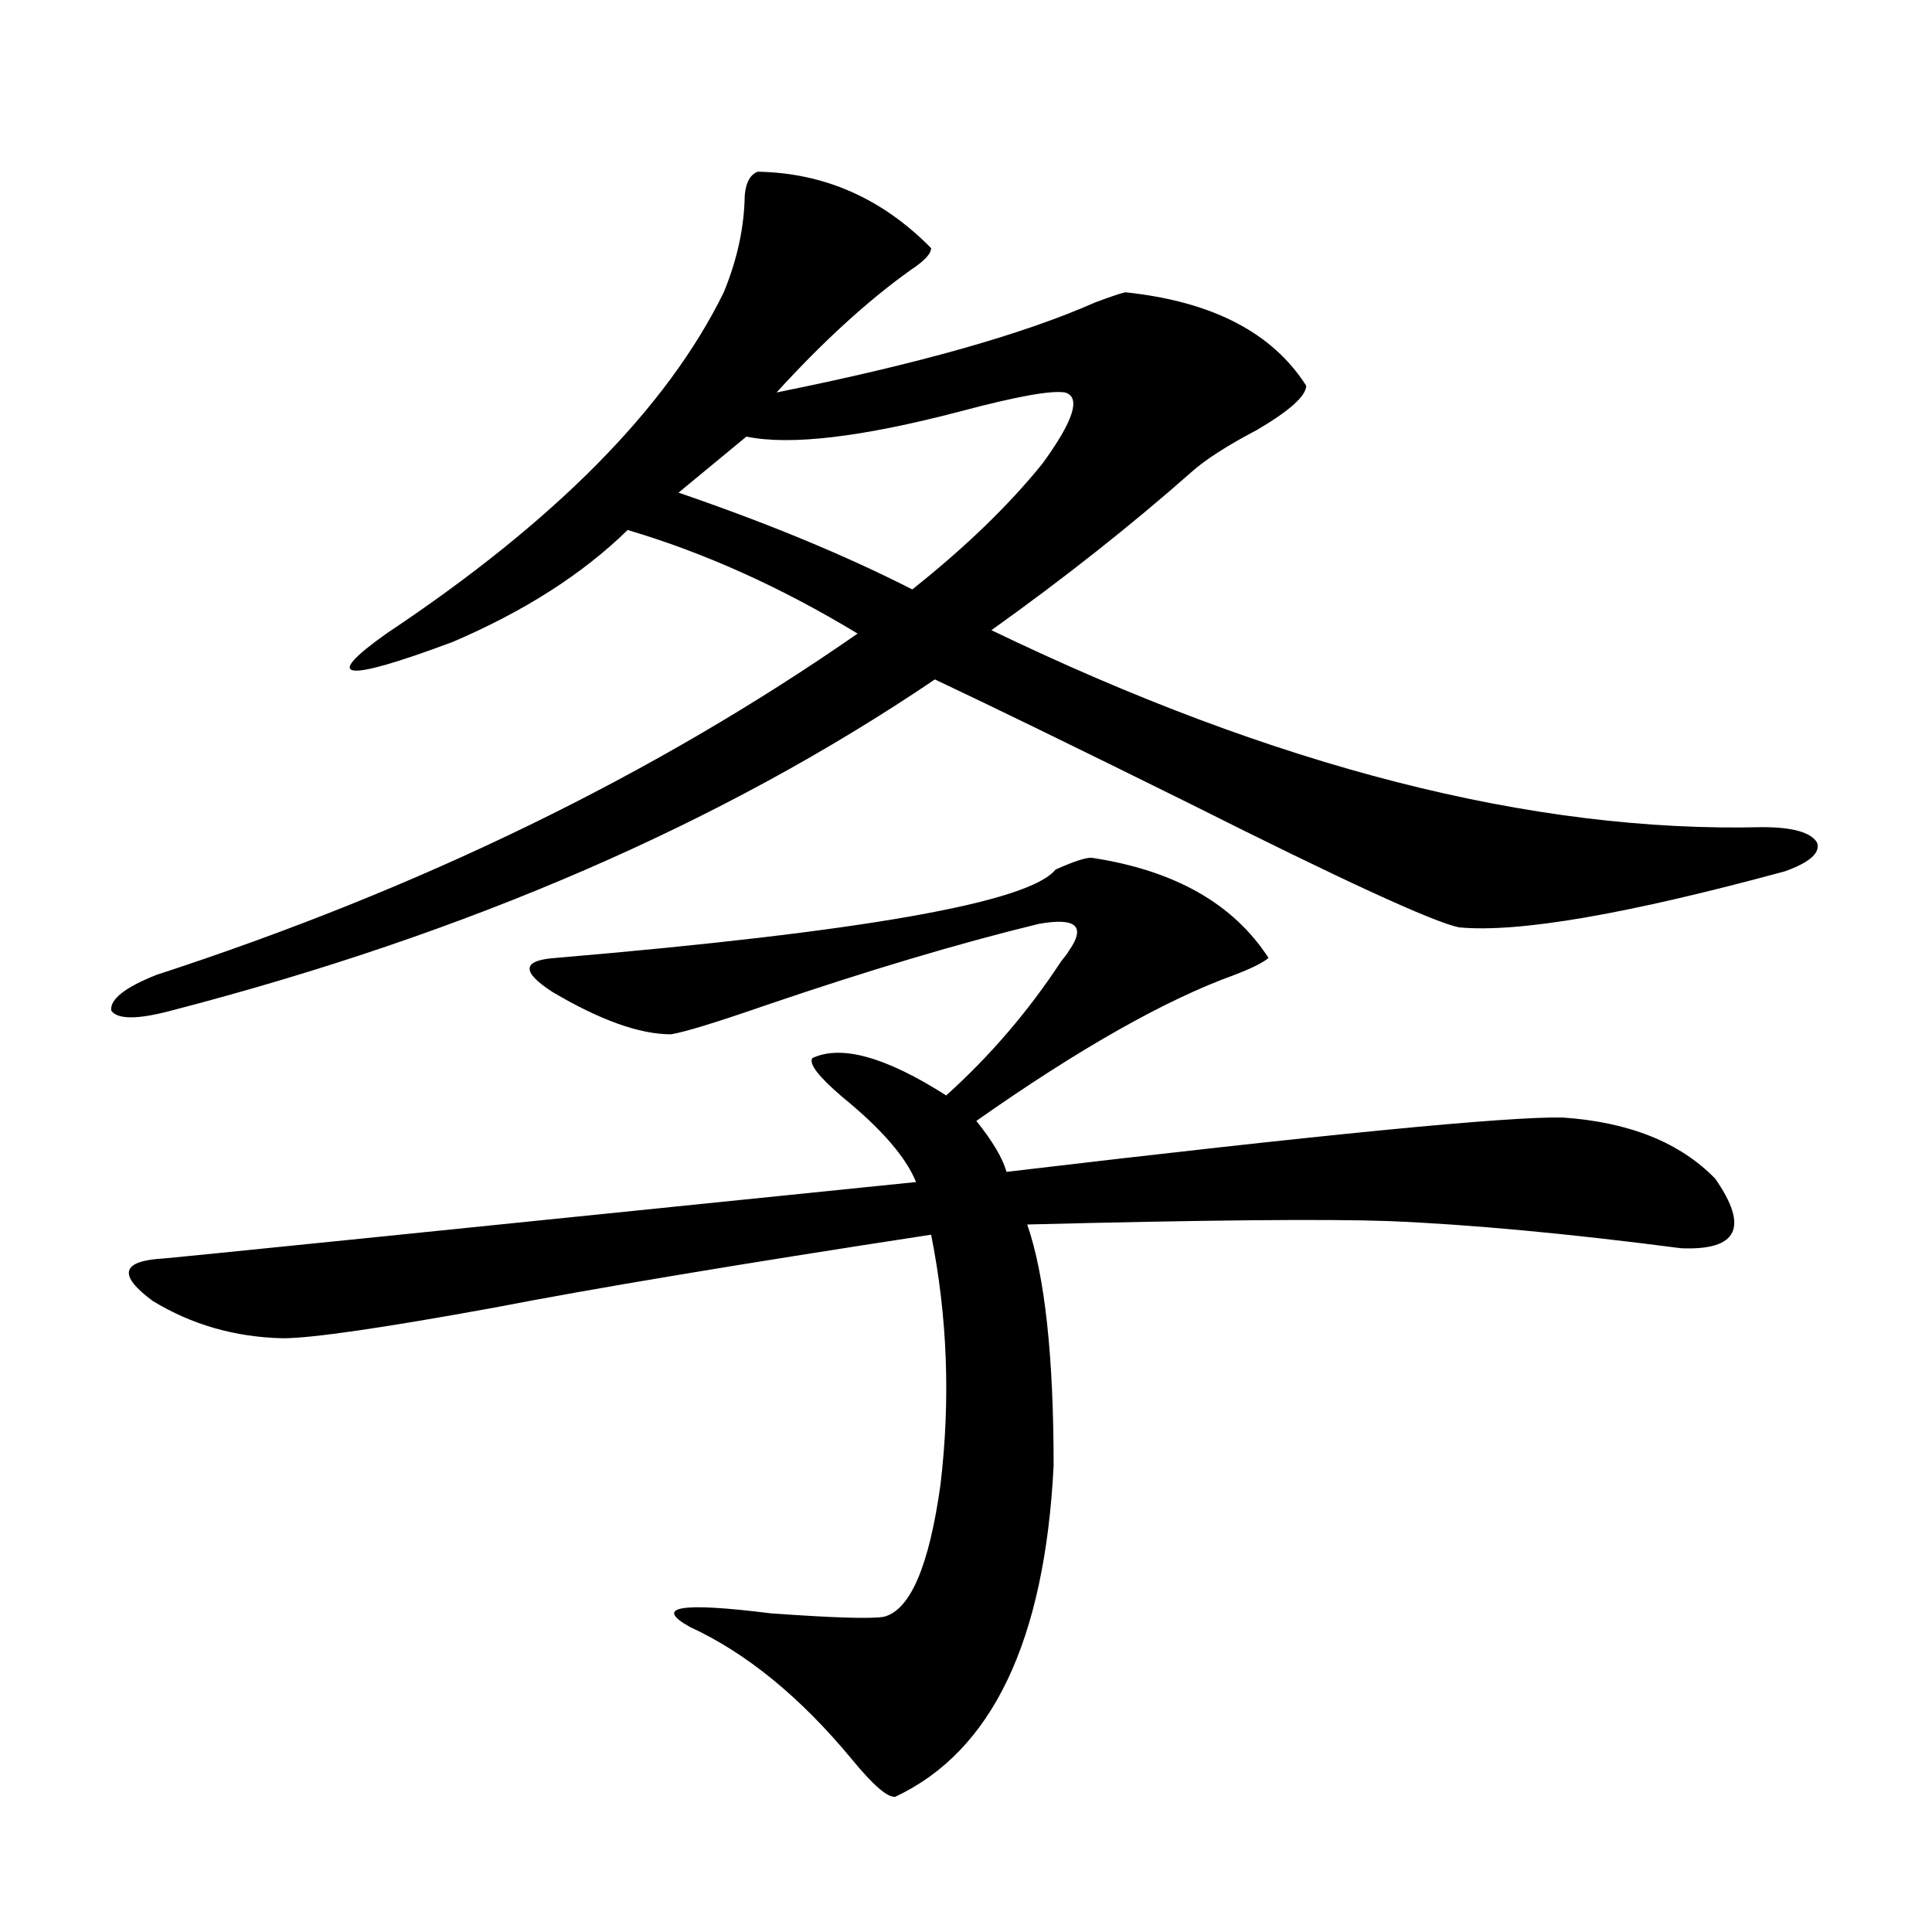 <?xml version="1.0" encoding="utf-8"?>
<!-- Generator: Adobe Illustrator 16.0.0, SVG Export Plug-In . SVG Version: 6.00 Build 0)  -->
<!DOCTYPE svg PUBLIC "-//W3C//DTD SVG 1.1//EN" "http://www.w3.org/Graphics/SVG/1.1/DTD/svg11.dtd">
<svg version="1.1" id="图层_1" xmlns="http://www.w3.org/2000/svg" xmlns:xlink="http://www.w3.org/1999/xlink" x="0px" y="0px"
	 width="1000px" height="1000px" viewBox="0 0 1000 1000" enable-background="new 0 0 1000 1000" xml:space="preserve">
<path d="M392.186,88.875c34.466,0.591,64.389,13.774,89.754,39.551c0,2.938-3.582,6.743-10.731,11.426
	c-22.118,15.82-45.212,36.914-69.267,63.281c72.833-14.64,127.802-30.171,164.874-46.582c7.805-2.925,13.003-4.683,15.609-5.273
	c44.877,4.696,76.096,20.806,93.656,48.34c0,5.273-8.46,12.896-25.365,22.852c-15.609,8.212-26.996,15.532-34.146,21.973
	c-31.219,27.548-65.699,54.794-103.412,81.738c146.978,70.903,279.993,104.892,399.015,101.953c15.609,0,25.03,2.637,28.292,7.91
	c1.951,5.273-3.583,10.259-16.585,14.941c-81.949,22.274-138.213,31.942-168.776,29.004c-13.658-2.925-60.166-24.308-139.509-64.16
	c-59.191-29.292-103.092-50.675-131.704-64.16C373.97,426.087,242.266,483.216,88.779,523.055c-17.561,4.696-27.972,4.696-31.219,0
	c-0.656-5.851,7.149-12.003,23.414-18.457c136.582-44.522,257.555-103.409,362.918-176.66
	c-39.679-24.019-79.358-41.886-119.021-53.613c-23.414,22.852-53.657,42.188-90.729,58.008
	c-56.584,21.094-67.971,19.638-34.146-4.395c87.147-58.008,145.362-116.895,174.63-176.66c6.494-15.82,10.076-31.339,10.731-46.582
	C385.357,95.906,387.628,90.633,392.186,88.875z M564.865,443.953c42.926,6.454,73.489,23.73,91.705,51.855
	c-2.607,2.349-8.46,5.273-17.561,8.789c-35.777,12.896-80.333,38.095-133.655,75.586c8.445,10.547,13.658,19.336,15.609,26.367
	c163.243-19.336,259.171-28.702,287.798-28.125c34.466,2.349,60.806,12.896,79.022,31.641c17.561,25.2,11.707,37.216-17.561,36.035
	c-58.535-7.608-108.946-12.305-151.216-14.063c-32.53-1.167-94.967-0.577-187.313,1.758c9.1,26.367,13.658,67.978,13.658,124.805
	c-4.558,90.815-31.874,147.944-81.949,171.387c-3.902,0.577-11.387-5.864-22.438-19.336c-26.676-32.231-54.633-55.083-83.9-68.555
	c-18.872-10.547-4.878-12.896,41.95-7.031c32.514,2.335,52.026,2.925,58.535,1.758c13.658-3.516,23.414-26.367,29.268-68.555
	c5.198-43.945,3.567-87.012-4.878-129.199c-99.51,15.243-174.965,27.837-226.336,37.793c-57.895,10.547-94.312,15.82-109.266,15.82
	c-24.725-0.577-47.164-7.031-67.315-19.336c-18.216-13.472-16.265-20.792,5.854-21.973c7.149-0.577,136.902-13.761,389.259-39.551
	c-5.213-12.882-17.896-27.534-38.048-43.945c-12.363-10.547-17.561-17.276-15.609-20.215c14.954-7.031,38.048-0.577,69.267,19.336
	c22.759-20.503,42.591-43.644,59.511-69.434c1.951-2.335,3.247-4.093,3.902-5.273c4.543-6.44,5.518-10.835,2.927-13.184
	c-2.607-2.335-8.78-2.637-18.536-0.879c-40.975,9.97-88.138,24.032-141.46,42.188c-25.365,8.789-41.63,13.774-48.779,14.941
	c-16.265,0-36.752-7.319-61.462-21.973c-16.265-10.547-15.609-16.397,1.951-17.578c158.685-13.472,244.872-28.702,258.53-45.703
	C555.429,446.013,561.603,443.953,564.865,443.953z M551.207,203.133c-7.164-1.167-25.045,2.06-53.657,9.668
	c-51.386,13.485-88.458,17.88-111.217,13.184l-35.121,29.004c46.173,15.82,86.492,32.52,120.973,50.098
	c27.316-21.671,49.755-43.354,67.315-65.039C555.749,217.786,559.652,205.481,551.207,203.133z"/>
</svg>
